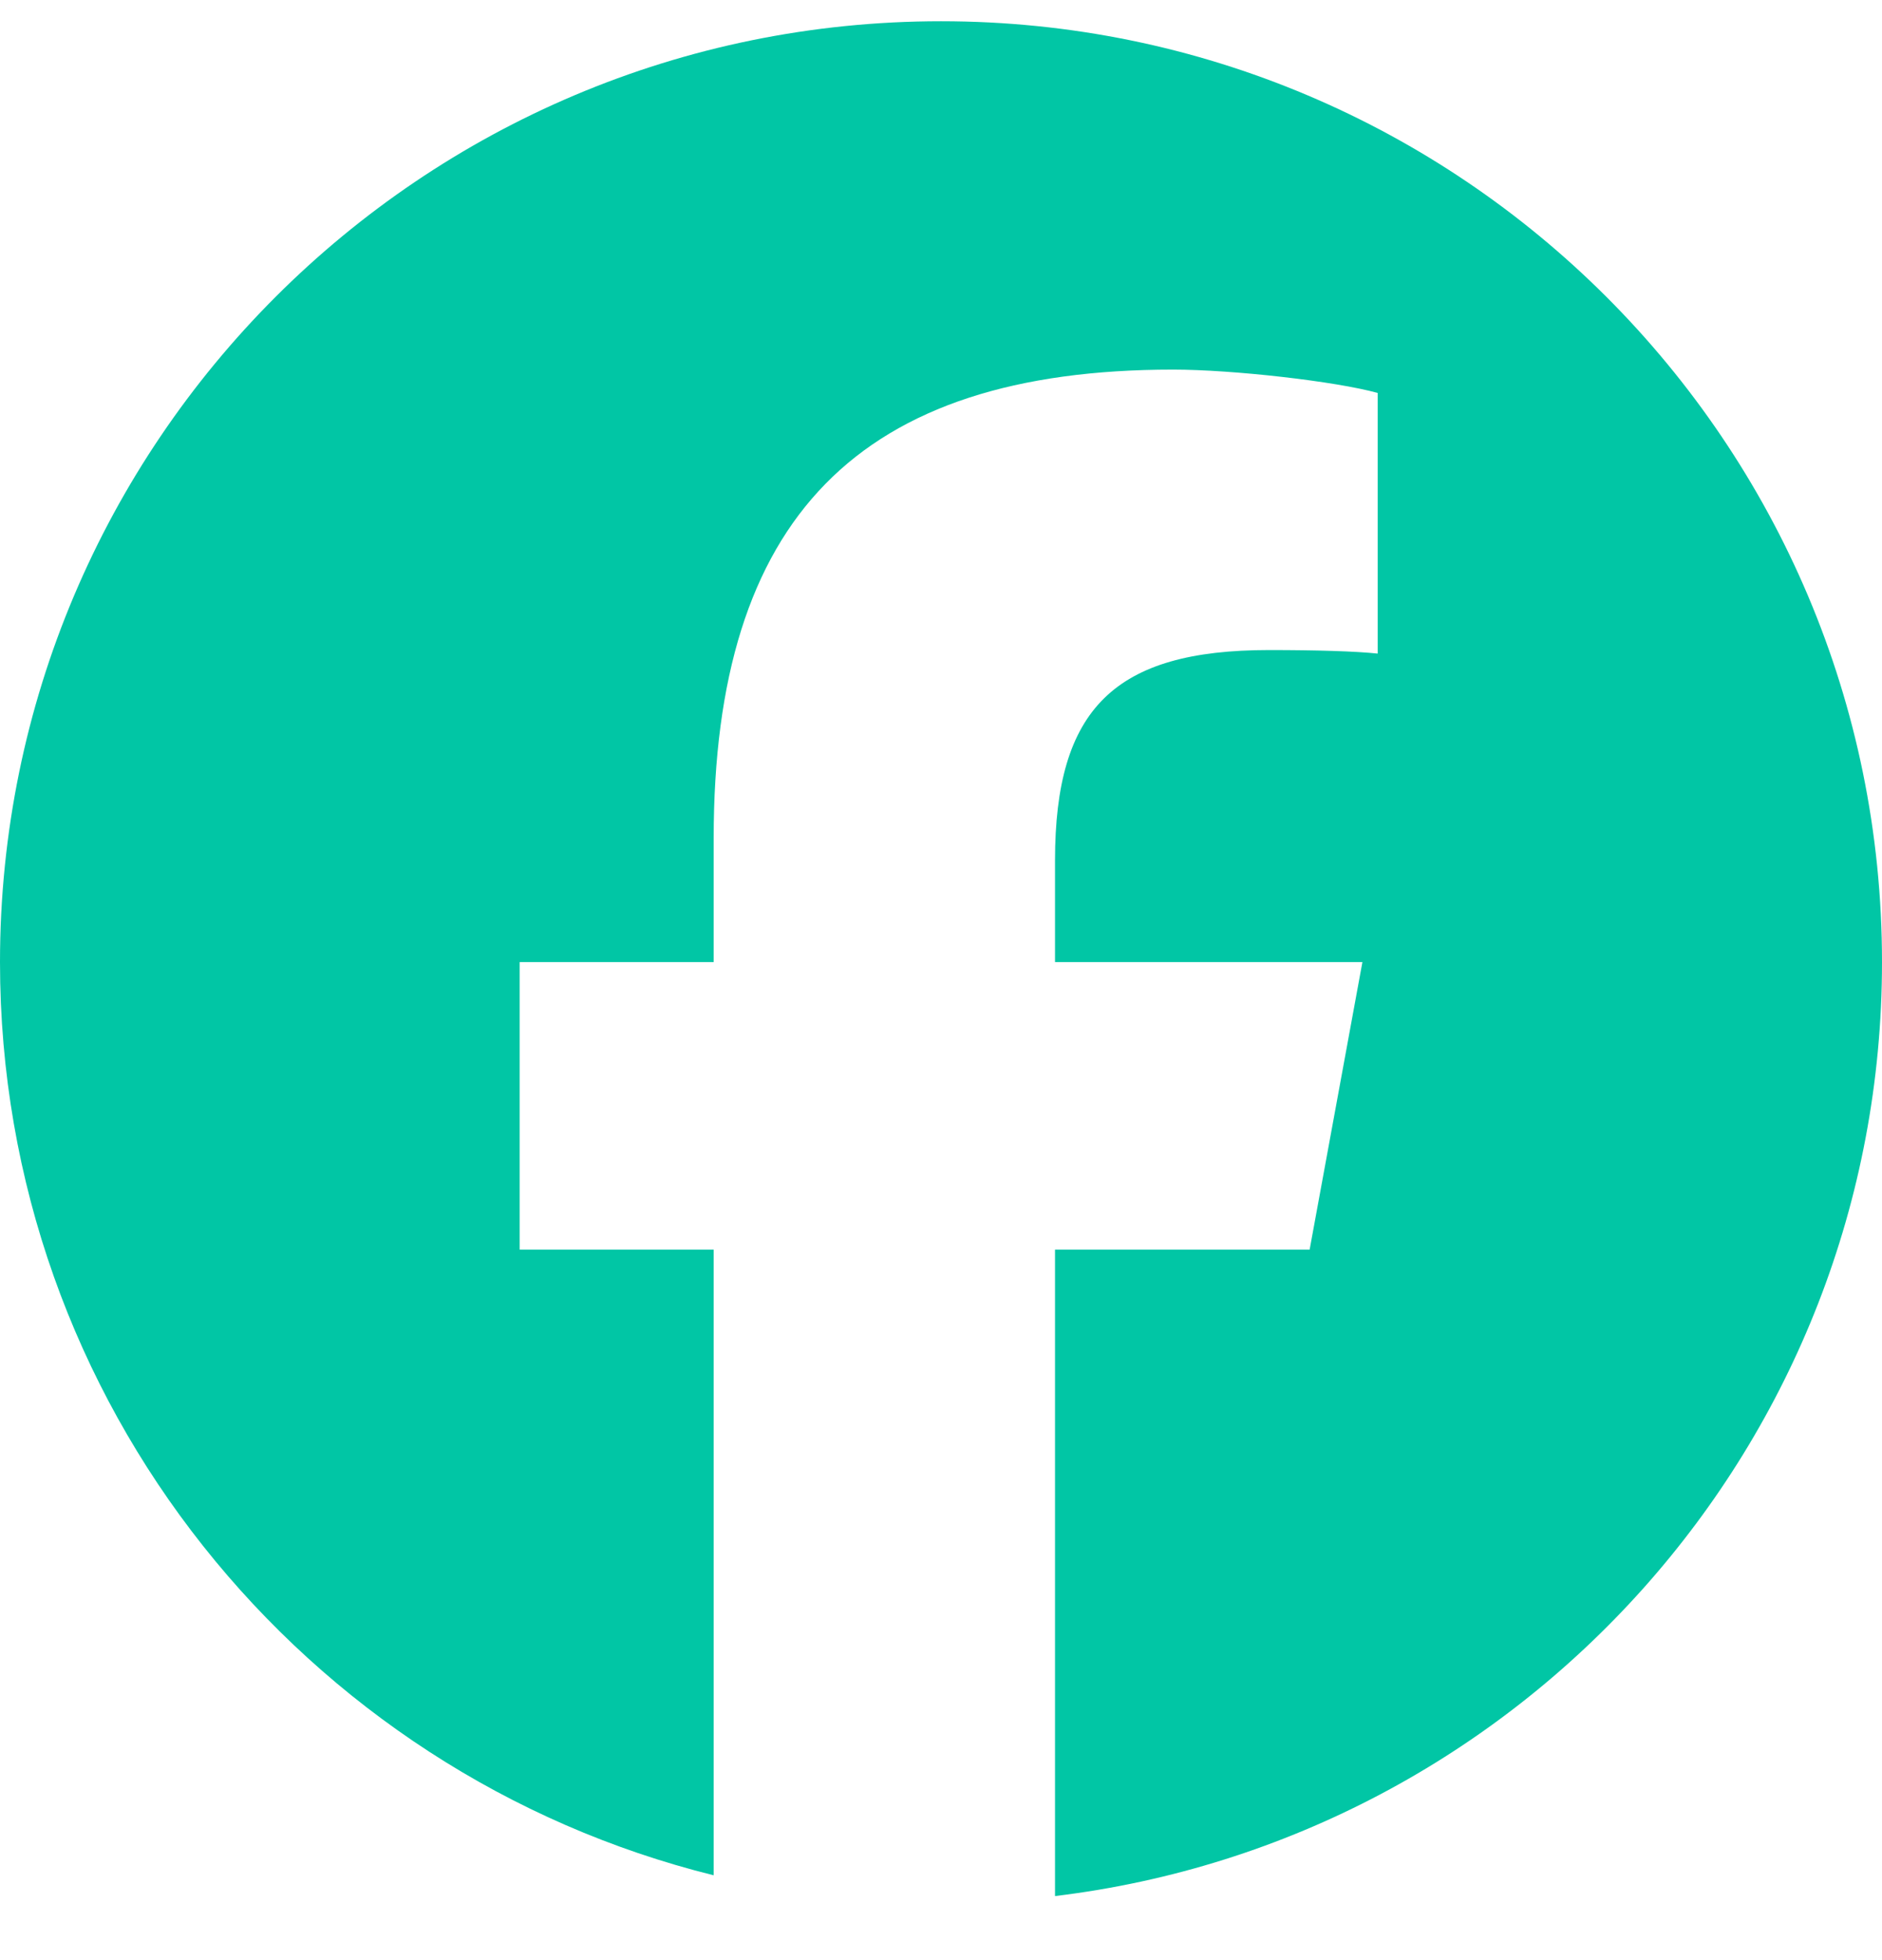 <svg width="24" height="25" viewBox="0 0 24 25" fill="none" xmlns="http://www.w3.org/2000/svg">
<g clip-path="url(#clip0_156_3560)">
<path d="M12 0.271C5.373 0.271 0 5.644 0 12.271C0 17.899 3.875 22.621 9.101 23.918V15.938H6.627V12.271H9.101V10.691C9.101 6.607 10.95 4.714 14.96 4.714C15.72 4.714 17.032 4.863 17.569 5.012V8.336C17.285 8.306 16.793 8.291 16.182 8.291C14.215 8.291 13.454 9.037 13.454 10.974V12.271H17.374L16.701 15.938H13.454V24.183C19.396 23.466 24 18.407 24 12.271C24 5.644 18.627 0.271 12 0.271Z" fill="#01C6A5"/>
</g>
<defs>
<clipPath id="clip0_156_3560">
<rect width="24" height="24" fill="white" transform="translate(0 0.271)"/>
</clipPath>
</defs>
</svg>

